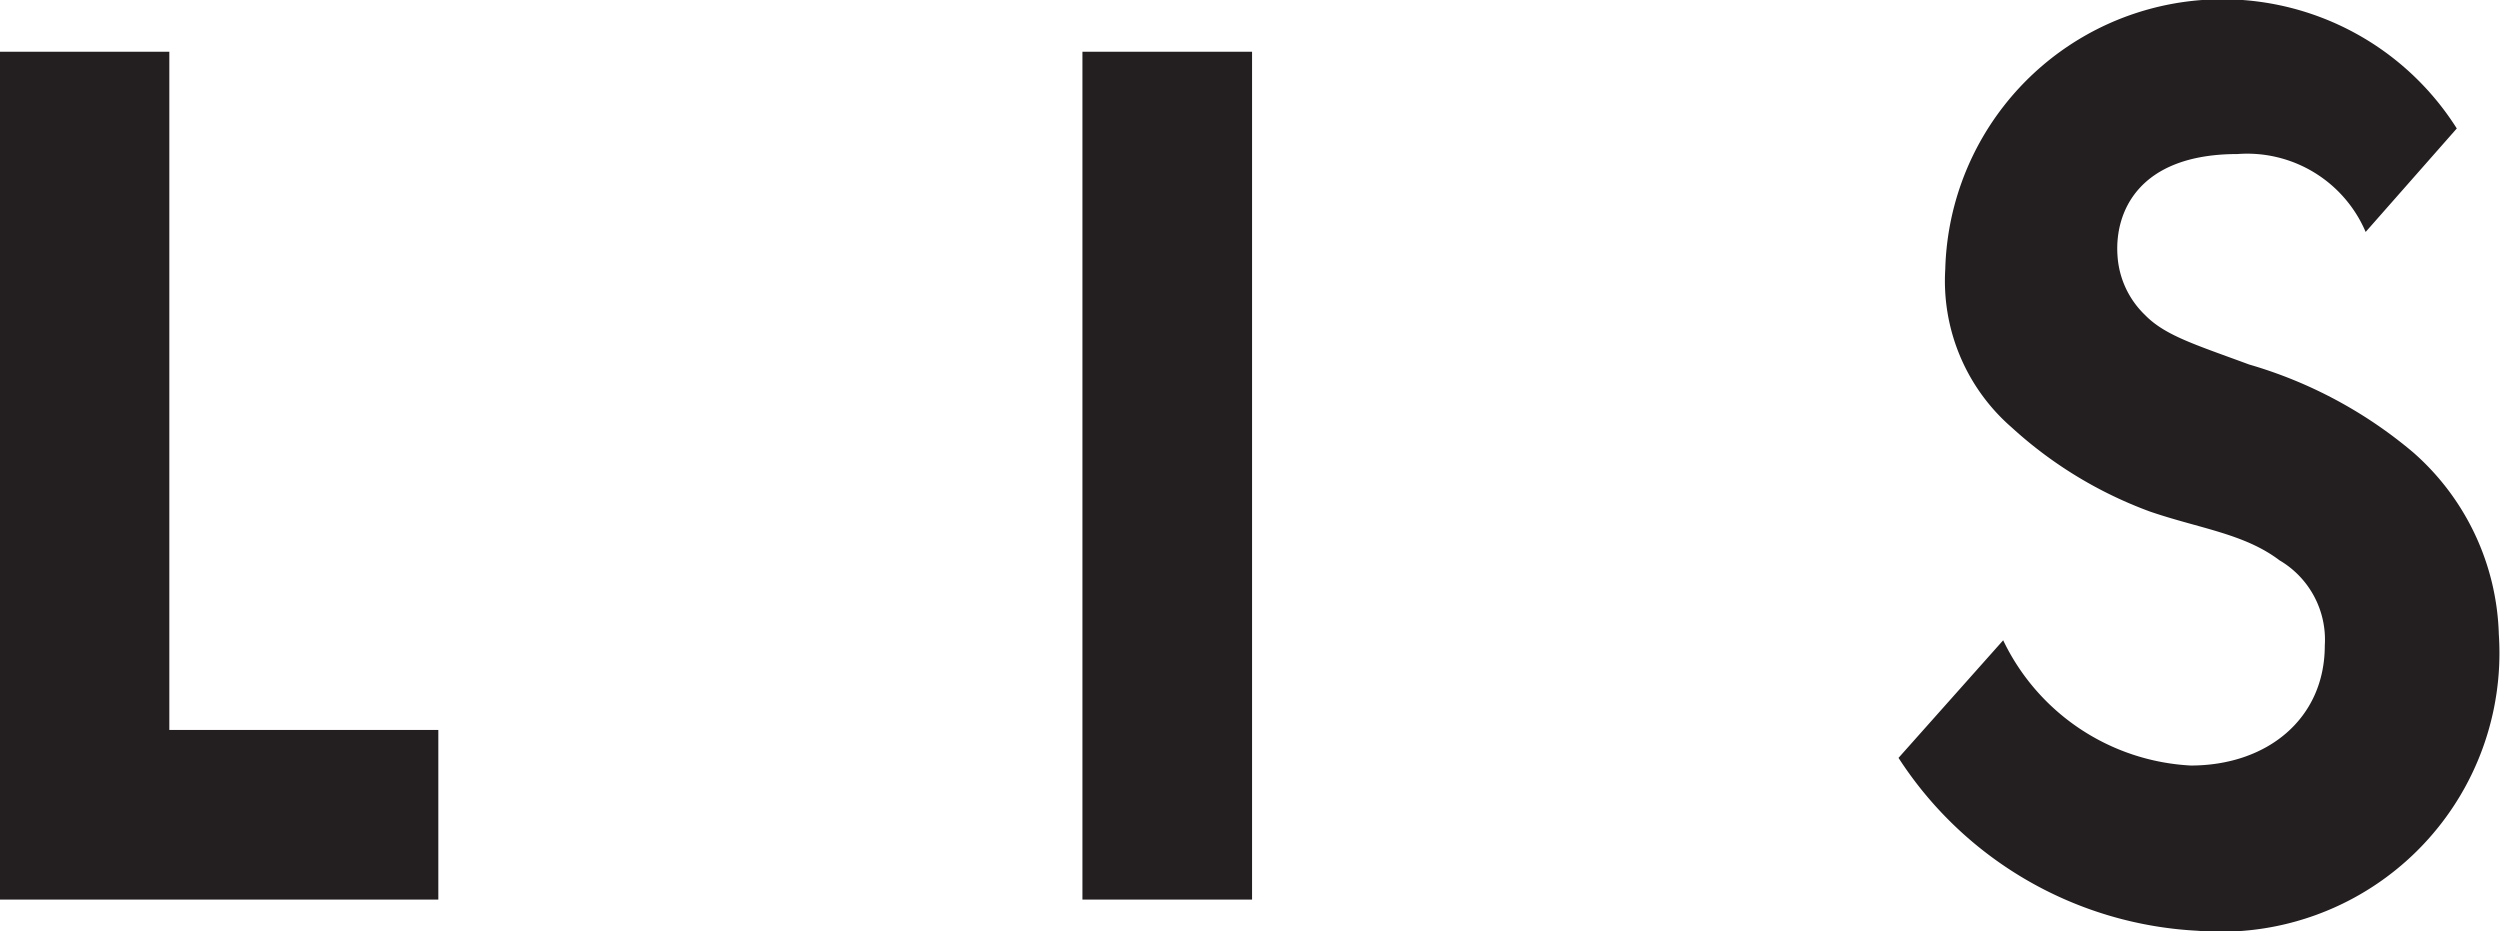 <svg xmlns="http://www.w3.org/2000/svg" viewBox="0 0 85.04 31.67"><defs><style>.cls-1{fill:#231f20;}</style></defs><g id="Layer_2" data-name="Layer 2"><g id="Layer_1-2" data-name="Layer 1"><path class="cls-1" d="M5.76,1.76V24.83h9.15V30.6H0V1.76Z"/><path class="cls-1" d="M42.59,1.76V30.6H36.82V1.76Z"/><path class="cls-1" d="M80.47,7.89a4.38,4.38,0,0,0-4.36-2.65c-3.39,0-4.19,2-4.08,3.47a3.06,3.06,0,0,0,.93,2c.68.7,1.68,1,3.55,1.69a15.21,15.21,0,0,1,5.59,3A8.55,8.55,0,0,1,85,21.58,9.48,9.48,0,0,1,74.74,31.66a12.9,12.9,0,0,1-10.16-5.88l3.56-4a7.51,7.51,0,0,0,6.38,4.26c2.61,0,4.56-1.6,4.56-4.08a3.13,3.13,0,0,0-1.54-2.9c-1.2-.91-2.72-1.08-4.41-1.66a14.25,14.25,0,0,1-4.7-2.86,6.6,6.6,0,0,1-2.26-5.38,9.43,9.43,0,0,1,17.4-4.79Z"/></g></g></svg>